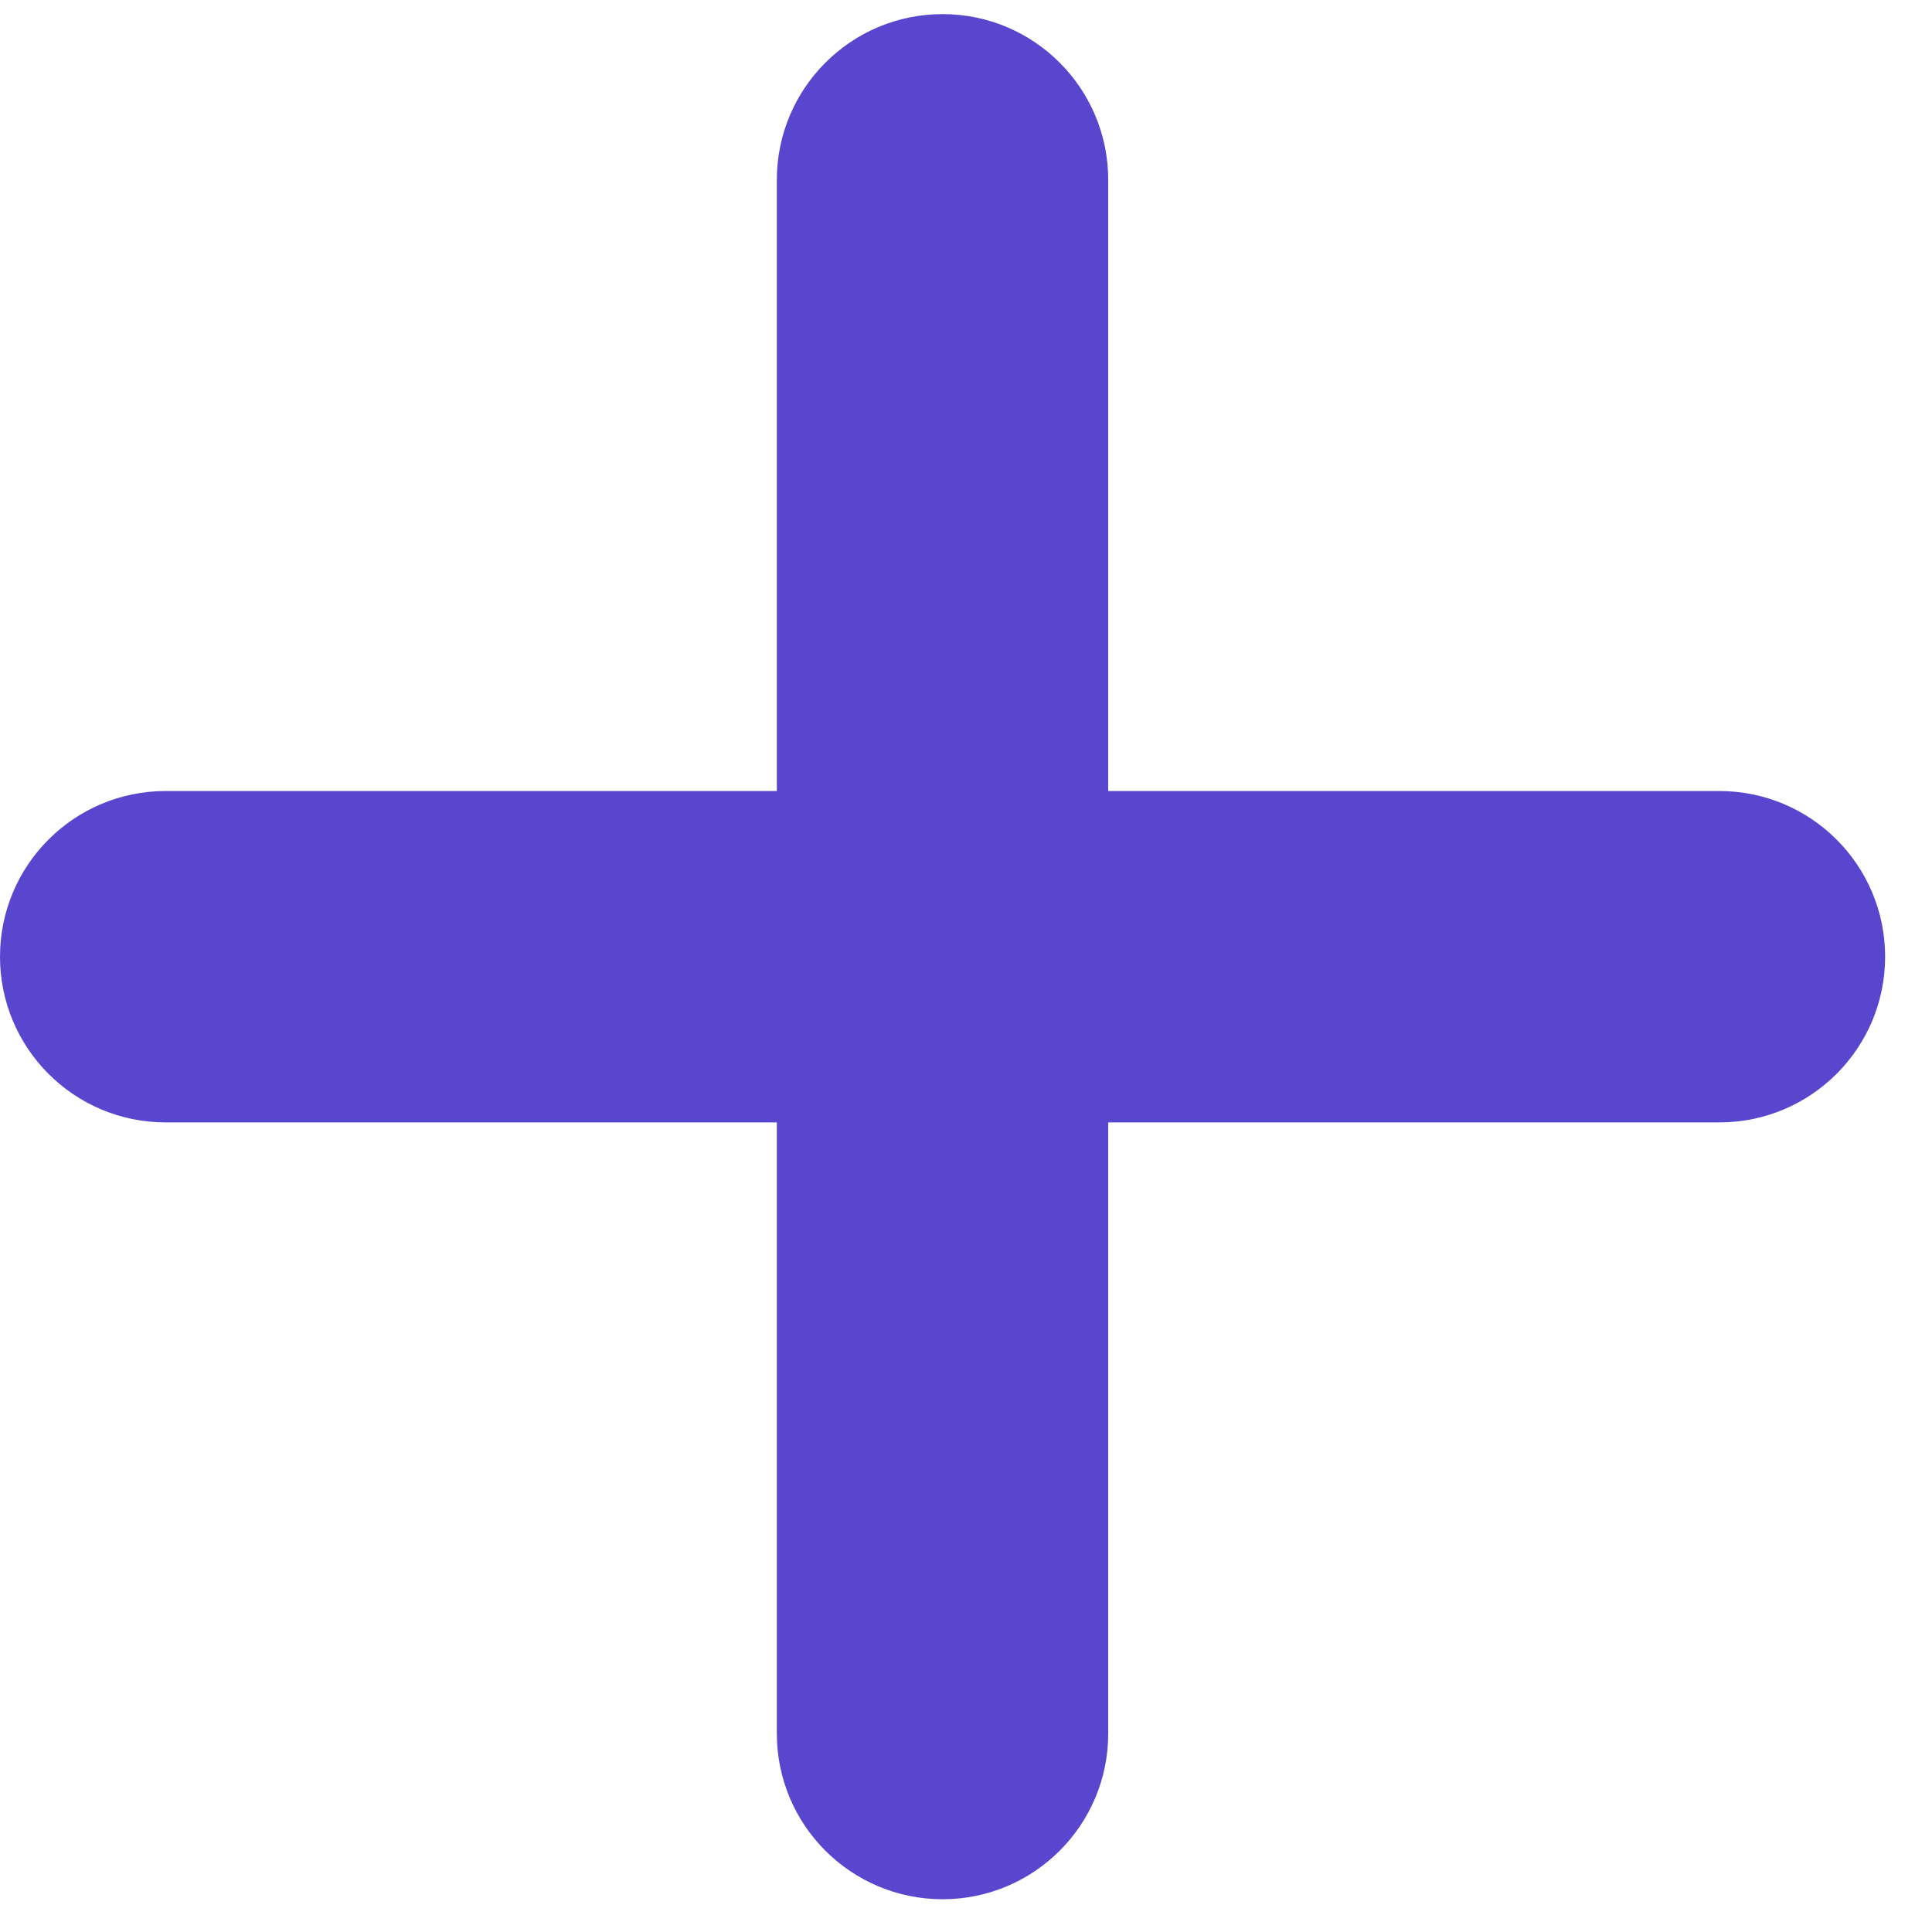 <svg width="23" height="23" viewBox="0 0 23 23" fill="none" xmlns="http://www.w3.org/2000/svg">
<path d="M20.469 9.417H13.193V2.141C13.193 1.052 12.31 0.168 11.221 0.168C10.132 0.168 9.248 1.052 9.248 2.141V9.417H1.972C0.883 9.417 0 10.3 0 11.389C0 12.479 0.883 13.362 1.972 13.362H9.248V20.638C9.248 21.727 10.132 22.61 11.221 22.61C12.31 22.61 13.193 21.727 13.193 20.638V13.362H20.469C21.558 13.362 22.442 12.479 22.442 11.389C22.442 10.3 21.558 9.417 20.469 9.417Z" fill="#5846CE"/>
</svg>
